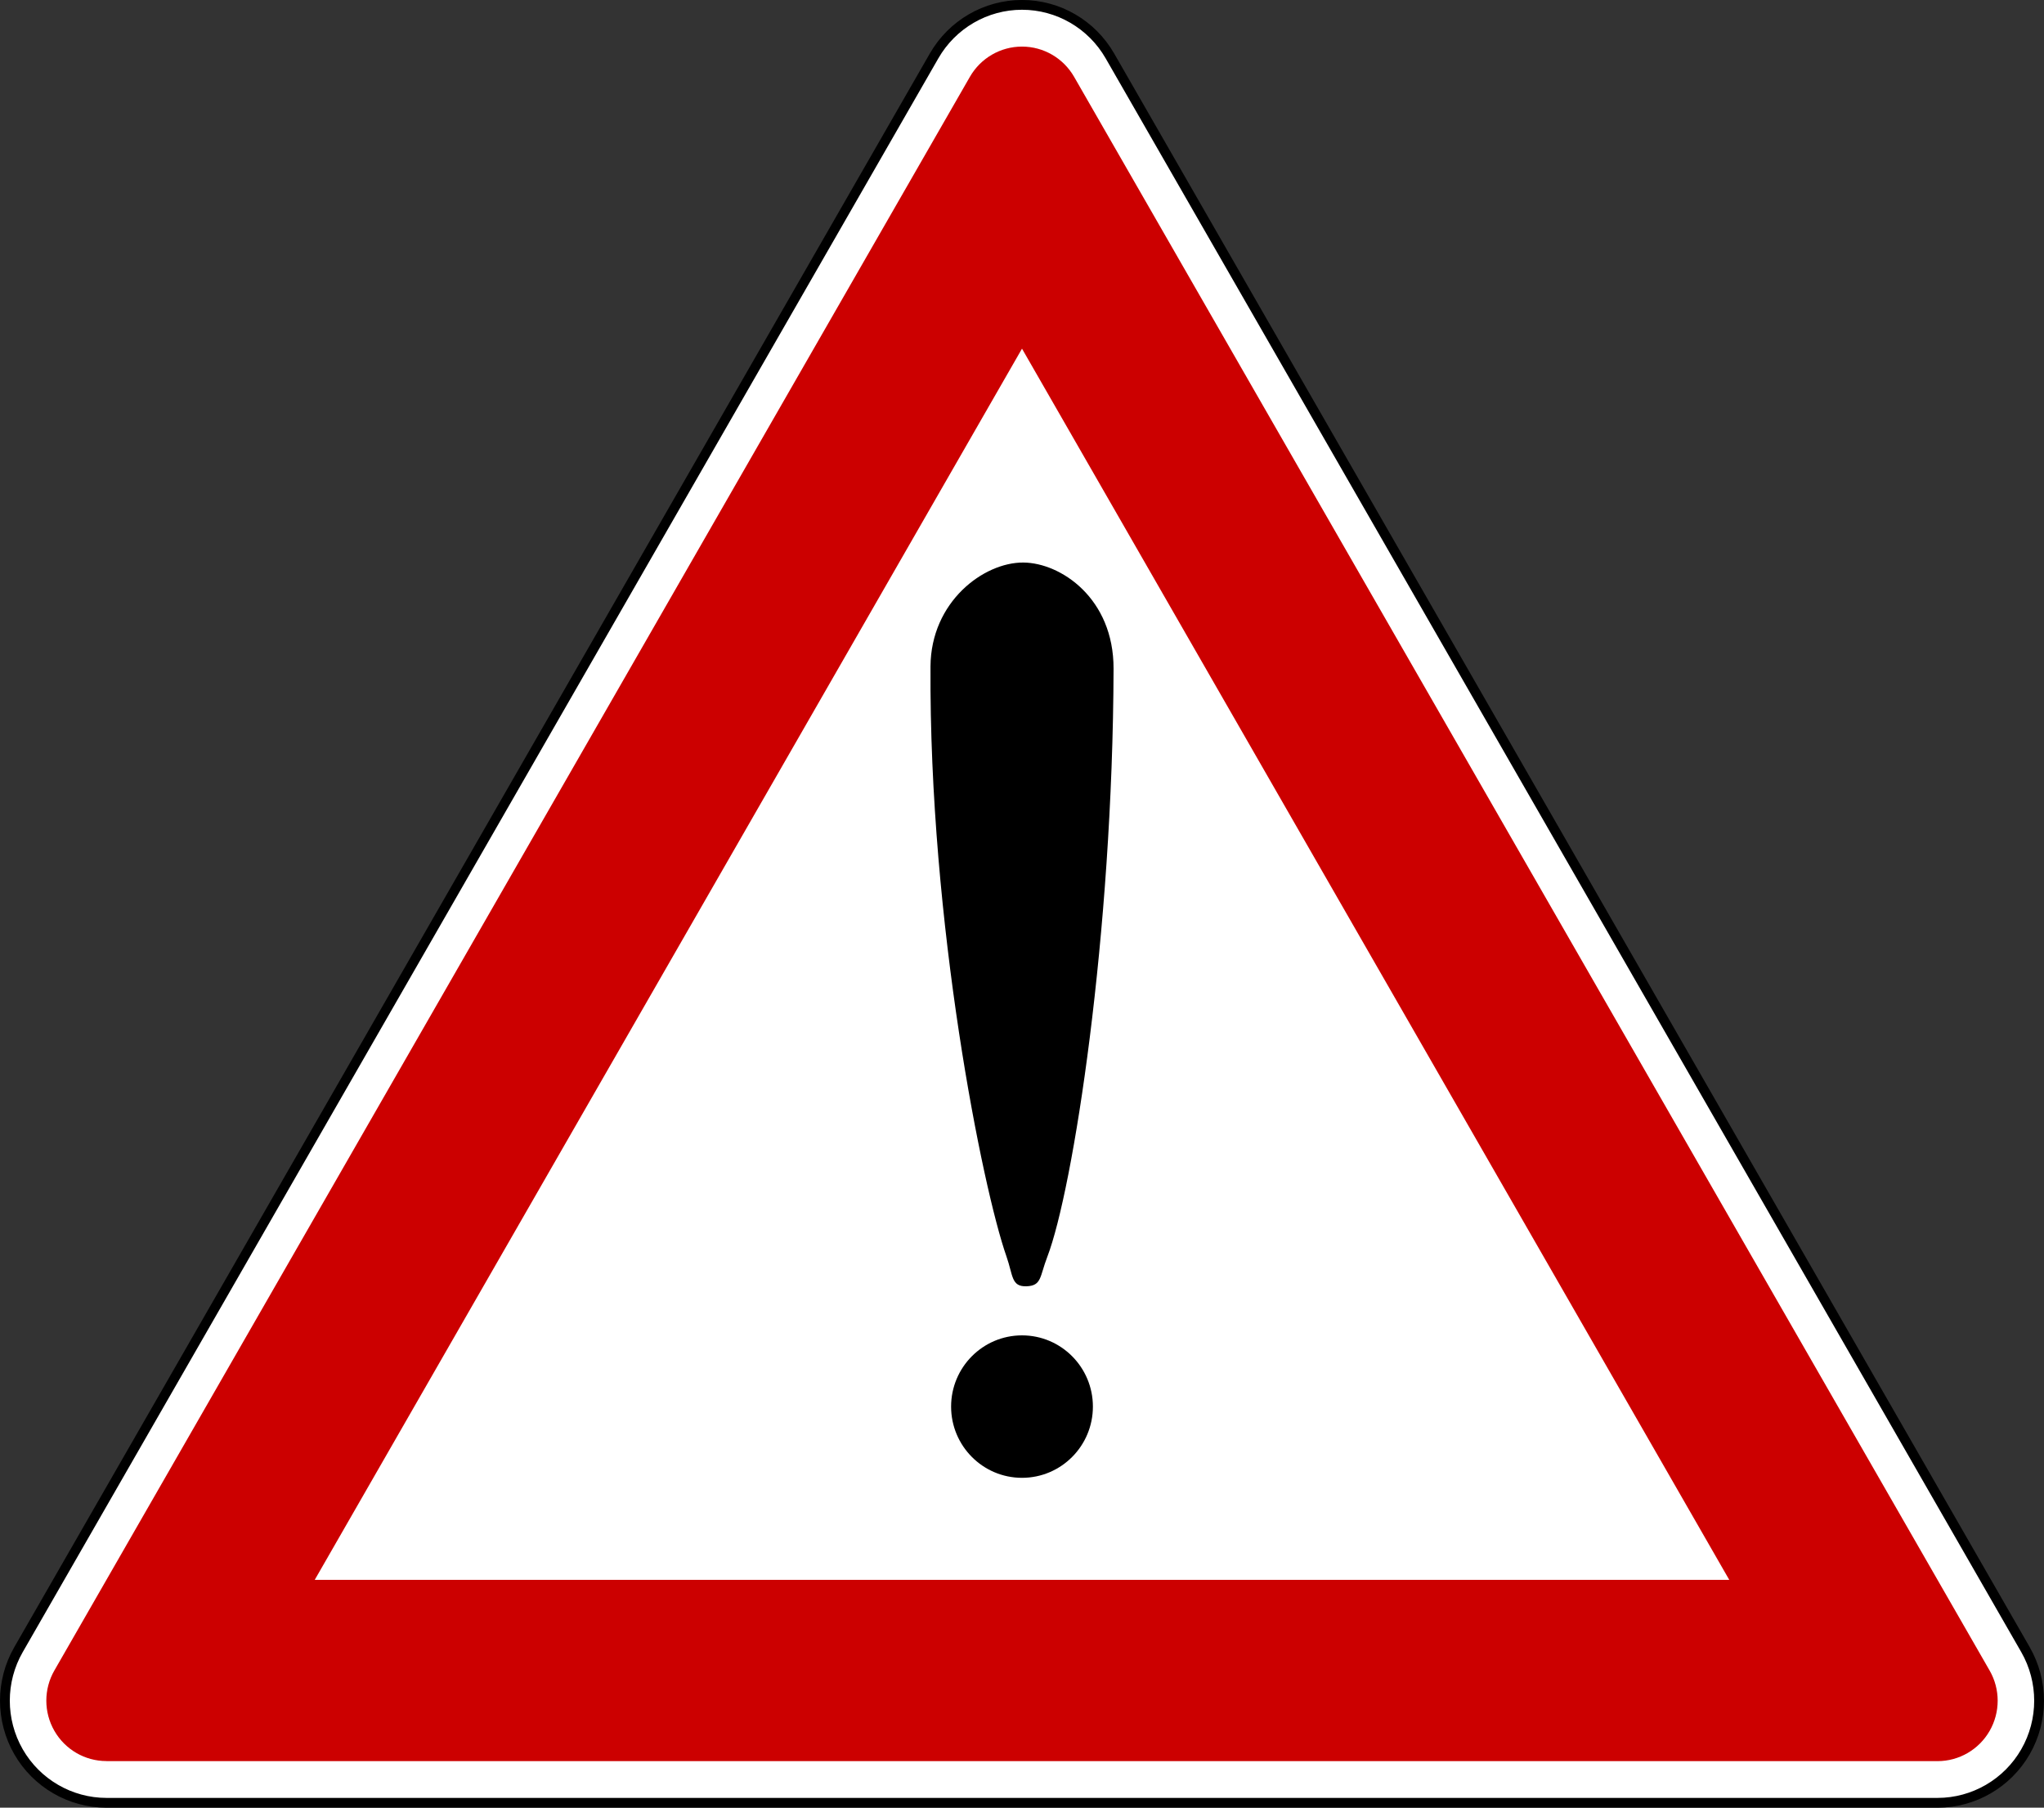 <?xml version="1.0" encoding="UTF-8"?> <svg xmlns="http://www.w3.org/2000/svg" id="Ebene_1" data-name="Ebene 1" viewBox="0 0 319.44 282.46"><rect x="0" y="0" width="319.44" height="282.46" fill="#333333" stroke="none"/><defs><style> .cls-1 { fill: #fff; } .cls-1, .cls-2 { fill-rule: evenodd; } .cls-3 { fill: none; stroke: #000; stroke-miterlimit: 10; stroke-width: 1.53px; } .cls-2 { fill: #c00; } </style></defs><path class="cls-1" d="M159.72.76c-5.67,0-10.91,3.05-13.74,7.98L2.89,257.77c-2.83,4.93-2.83,11.01,0,15.95,2.83,4.93,8.09,7.98,13.76,7.98h286.15c5.67,0,10.92-3.05,13.75-7.98,2.83-4.93,2.83-11.01,0-15.95L173.46,8.74c-2.83-4.93-8.07-7.98-13.74-7.98h0Z"></path><path class="cls-3" d="M159.72.76c-5.67,0-10.91,3.05-13.74,7.98L2.89,257.77c-2.83,4.93-2.83,11.01,0,15.95,2.83,4.93,8.09,7.98,13.76,7.98h286.15c5.67,0,10.92-3.05,13.75-7.98,2.83-4.93,2.83-11.01,0-15.95L173.46,8.74c-2.83-4.93-8.07-7.98-13.74-7.98h0Z"></path><path class="cls-2" d="M16.64,275.18c-3.36,0-6.46-1.8-8.14-4.72-1.68-2.92-1.68-6.52,0-9.44L151.58,12c1.68-2.92,4.78-4.72,8.14-4.72s6.46,1.8,8.14,4.72l143.08,249.03c1.68,2.92,1.68,6.52,0,9.44-1.68,2.92-4.78,4.72-8.14,4.72H16.64ZM49.19,246.86L159.72,54.48l110.53,192.38H49.19Z"></path><path d="M160.42,200.99c-2.39.08-2.08-1.67-3.13-4.67-3.71-10.56-12.11-52.04-11.87-92.18.06-10.11,8.3-16.28,14.51-16.24,5.84.04,14.13,5.58,14.1,16.6-.12,41.53-6.33,81.41-10.36,91.9-1.19,3.09-.86,4.51-3.25,4.59h0Z"></path><path d="M170.8,219.79c0,6.15-4.96,11.13-11.08,11.13s-11.08-4.99-11.08-11.13,4.96-11.13,11.08-11.13,11.08,4.99,11.08,11.13h0Z"></path></svg> 